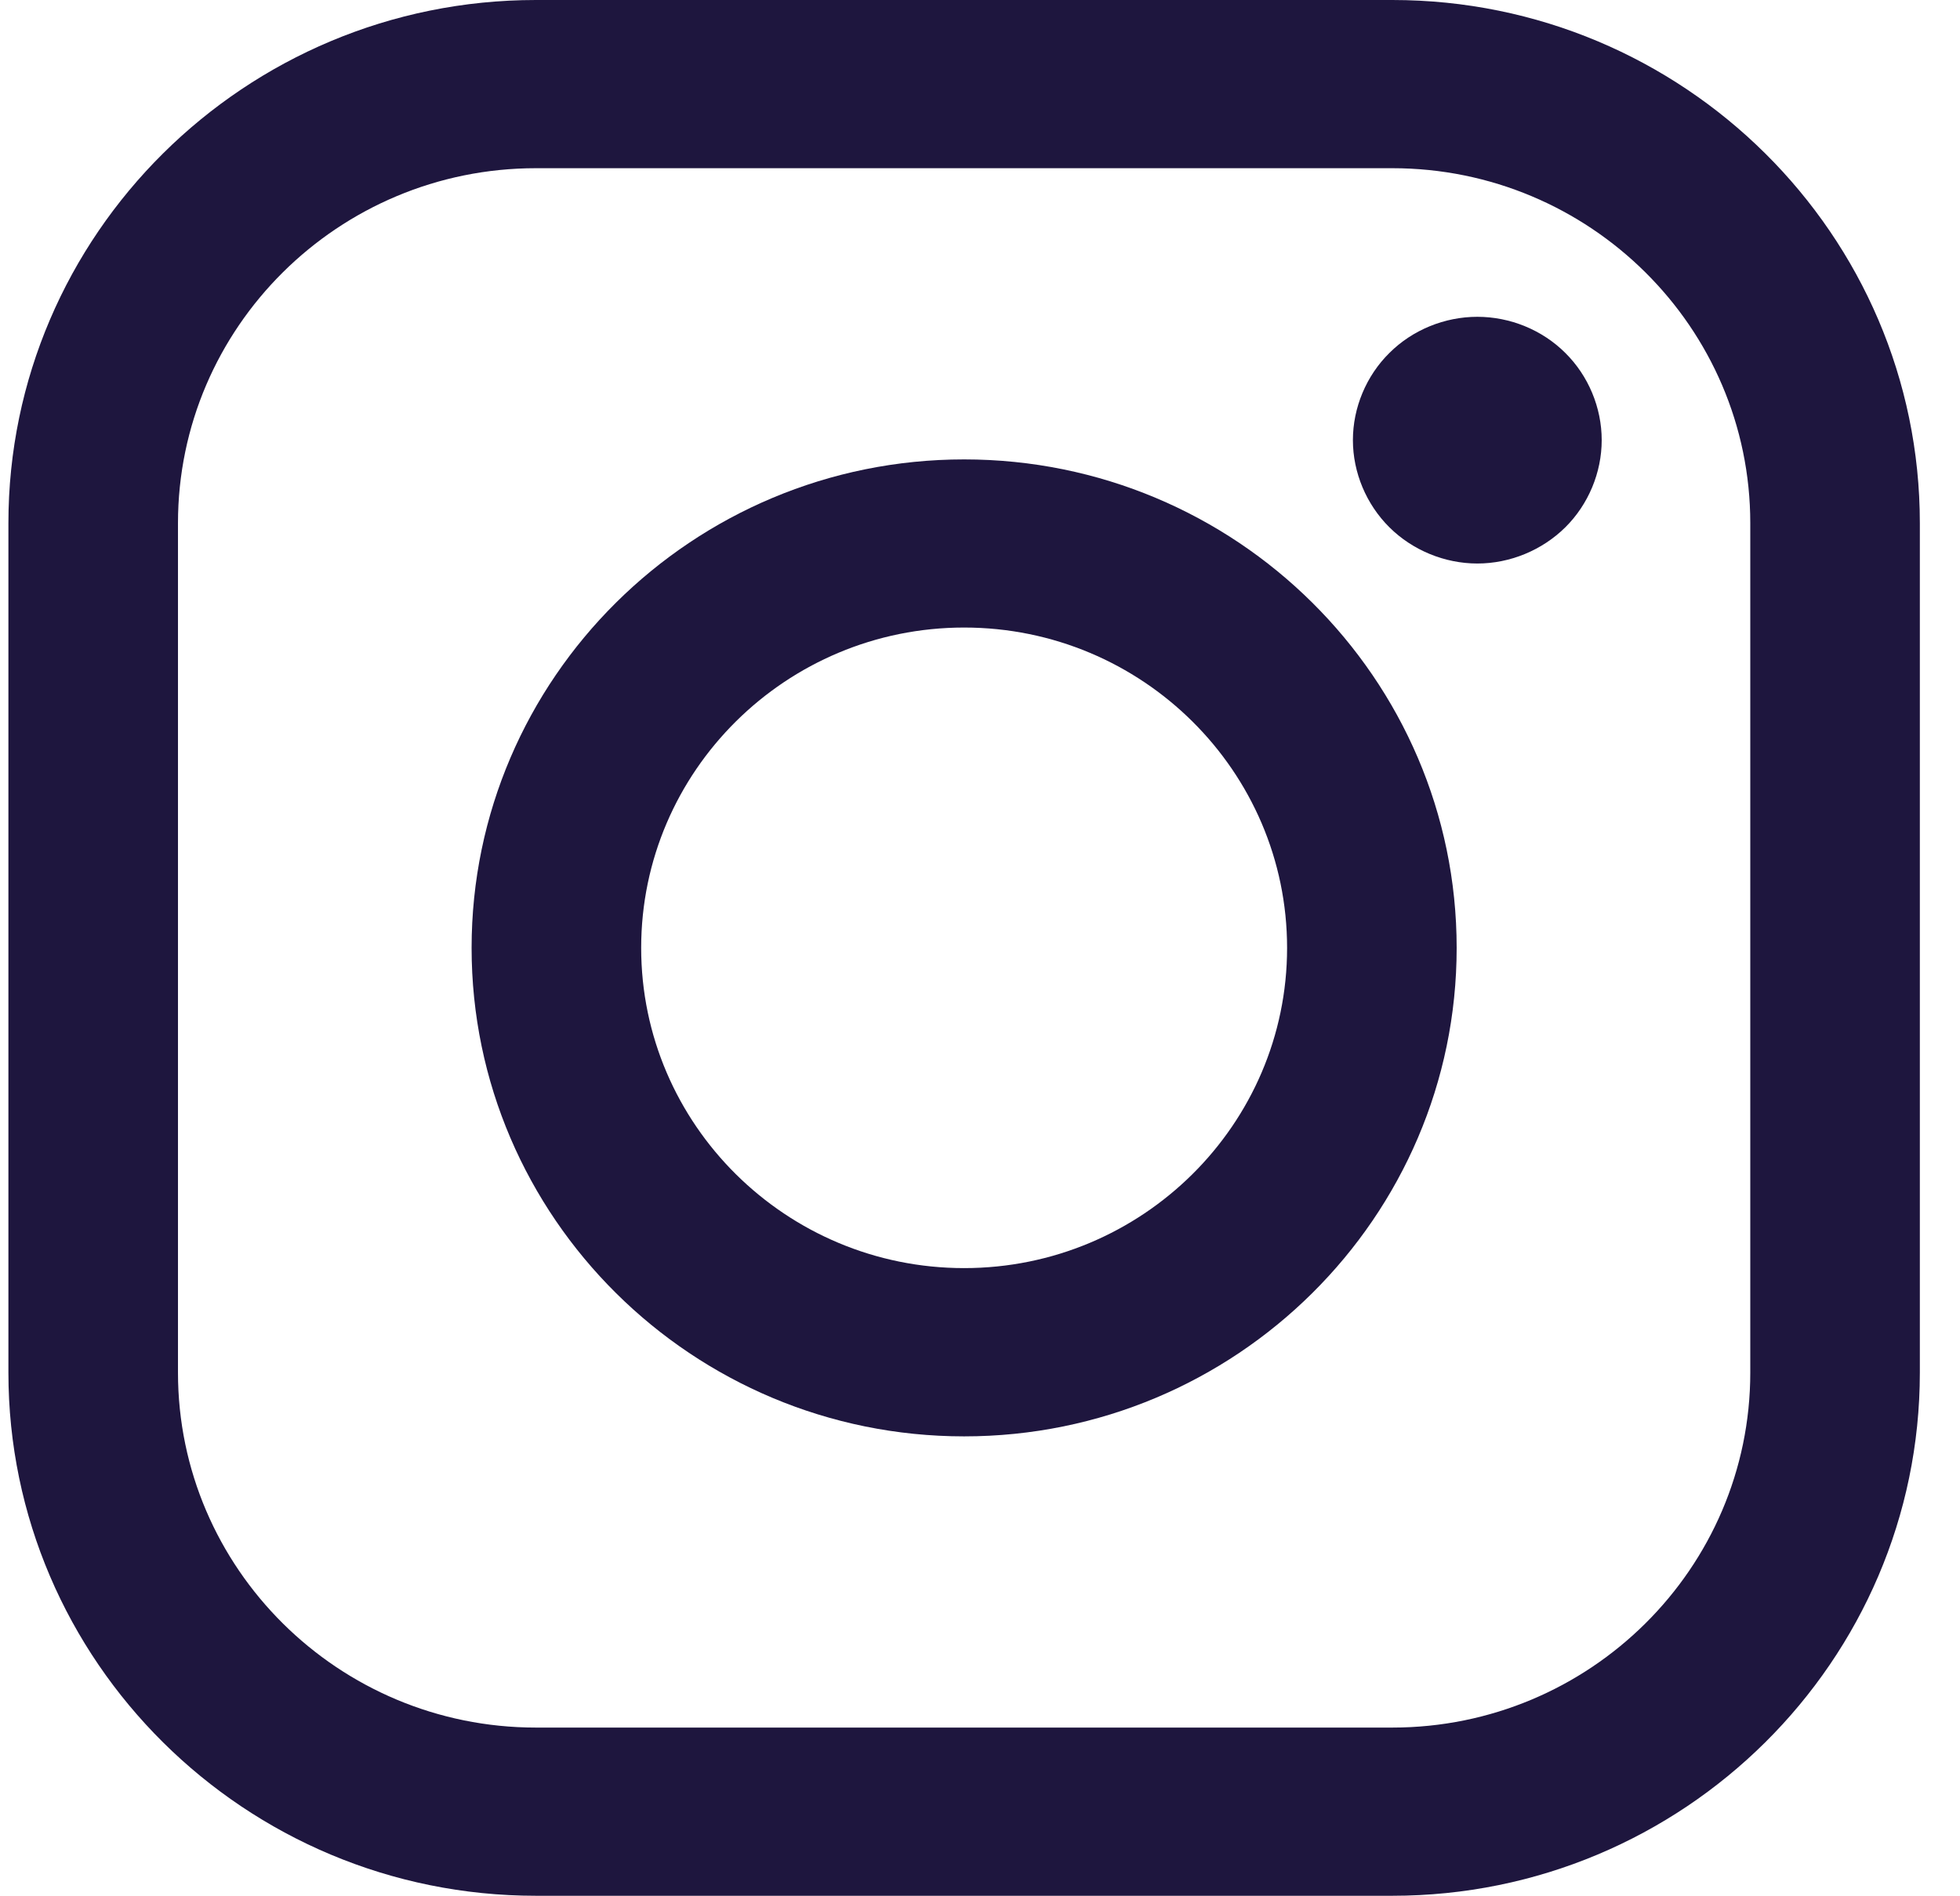 <svg width="31" height="30" viewBox="0 0 31 30" fill="none" xmlns="http://www.w3.org/2000/svg">
<g clip-path="url(#clip0_1073_2842)">
<path d="M22.022 0H8.476C3.875 0 0.133 3.713 0.133 8.277V21.715C0.133 26.279 3.875 29.992 8.476 29.992H22.022C26.623 29.992 30.365 26.279 30.365 21.715V8.277C30.365 3.713 26.623 0 22.022 0ZM27.683 21.715C27.683 24.812 25.143 27.331 22.022 27.331H8.476C5.354 27.331 2.815 24.812 2.815 21.715V8.277C2.815 5.18 5.354 2.661 8.476 2.661H22.022C25.143 2.661 27.683 5.18 27.683 8.277V21.715H27.683Z" fill="#1E163E"/>
<path d="M15.249 7.268C10.954 7.268 7.459 10.734 7.459 14.996C7.459 19.257 10.954 22.724 15.249 22.724C19.545 22.724 23.039 19.257 23.039 14.996C23.039 10.734 19.545 7.268 15.249 7.268ZM15.249 20.062C12.433 20.062 10.141 17.79 10.141 14.996C10.141 12.201 12.433 9.928 15.249 9.928C18.066 9.928 20.357 12.201 20.357 14.996C20.357 17.79 18.065 20.062 15.249 20.062Z" fill="#1E163E"/>
<path d="M23.366 5.012C22.849 5.012 22.341 5.219 21.976 5.583C21.609 5.945 21.398 6.449 21.398 6.963C21.398 7.476 21.61 7.98 21.976 8.343C22.341 8.705 22.849 8.915 23.366 8.915C23.884 8.915 24.39 8.705 24.757 8.343C25.123 7.98 25.333 7.476 25.333 6.963C25.333 6.449 25.123 5.945 24.757 5.583C24.392 5.219 23.884 5.012 23.366 5.012Z" fill="#1E163E"/>
</g>
<defs>
<clipPath id="clip0_1073_2842">
<rect width="30.233" height="29.992" fill="white" transform="translate(0.133)"/>
</clipPath>
</defs>
</svg>
